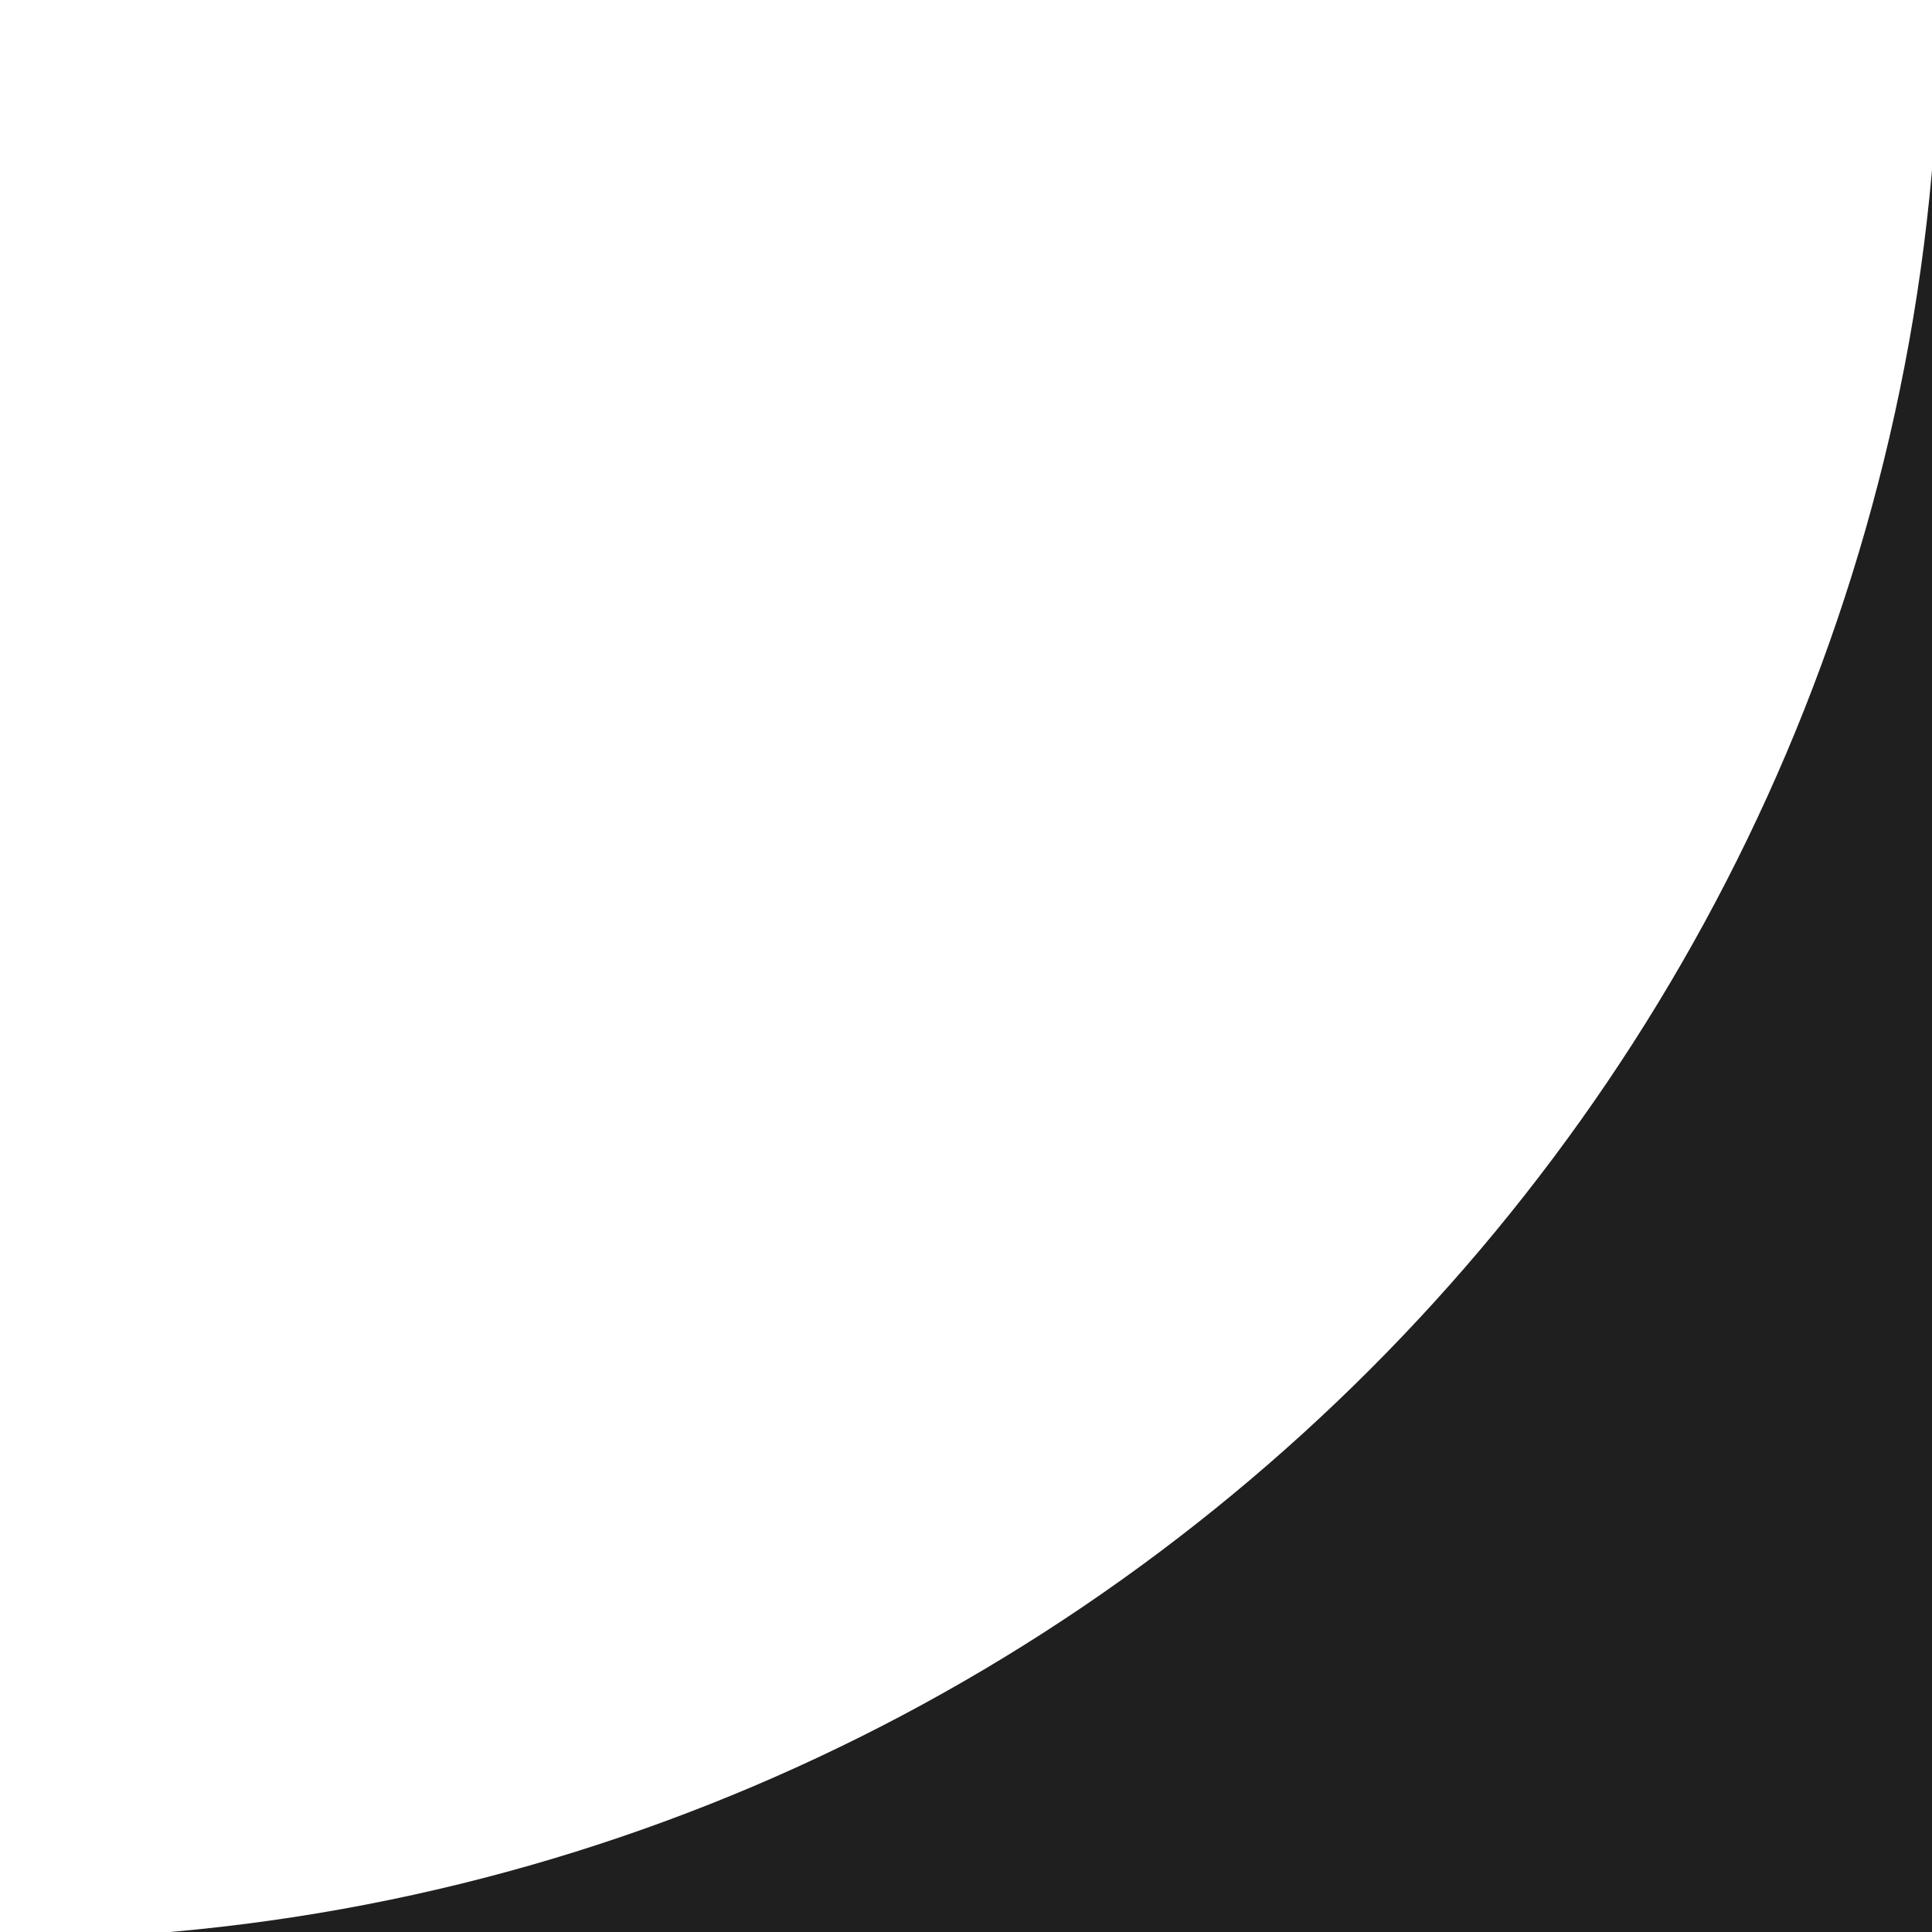 <?xml version="1.0" encoding="UTF-8"?> <svg xmlns="http://www.w3.org/2000/svg" xmlns:xlink="http://www.w3.org/1999/xlink" version="1.1" id="Слой_1" x="0px" y="0px" viewBox="0 0 25.9 25.9" style="enable-background:new 0 0 25.9 25.9;" xml:space="preserve"> <style type="text/css"> .st0{fill:#1F1F1F;} </style> <path class="st0" d="M26,0v26H0C14.3,26,26,14.3,26,0z"></path> </svg> 